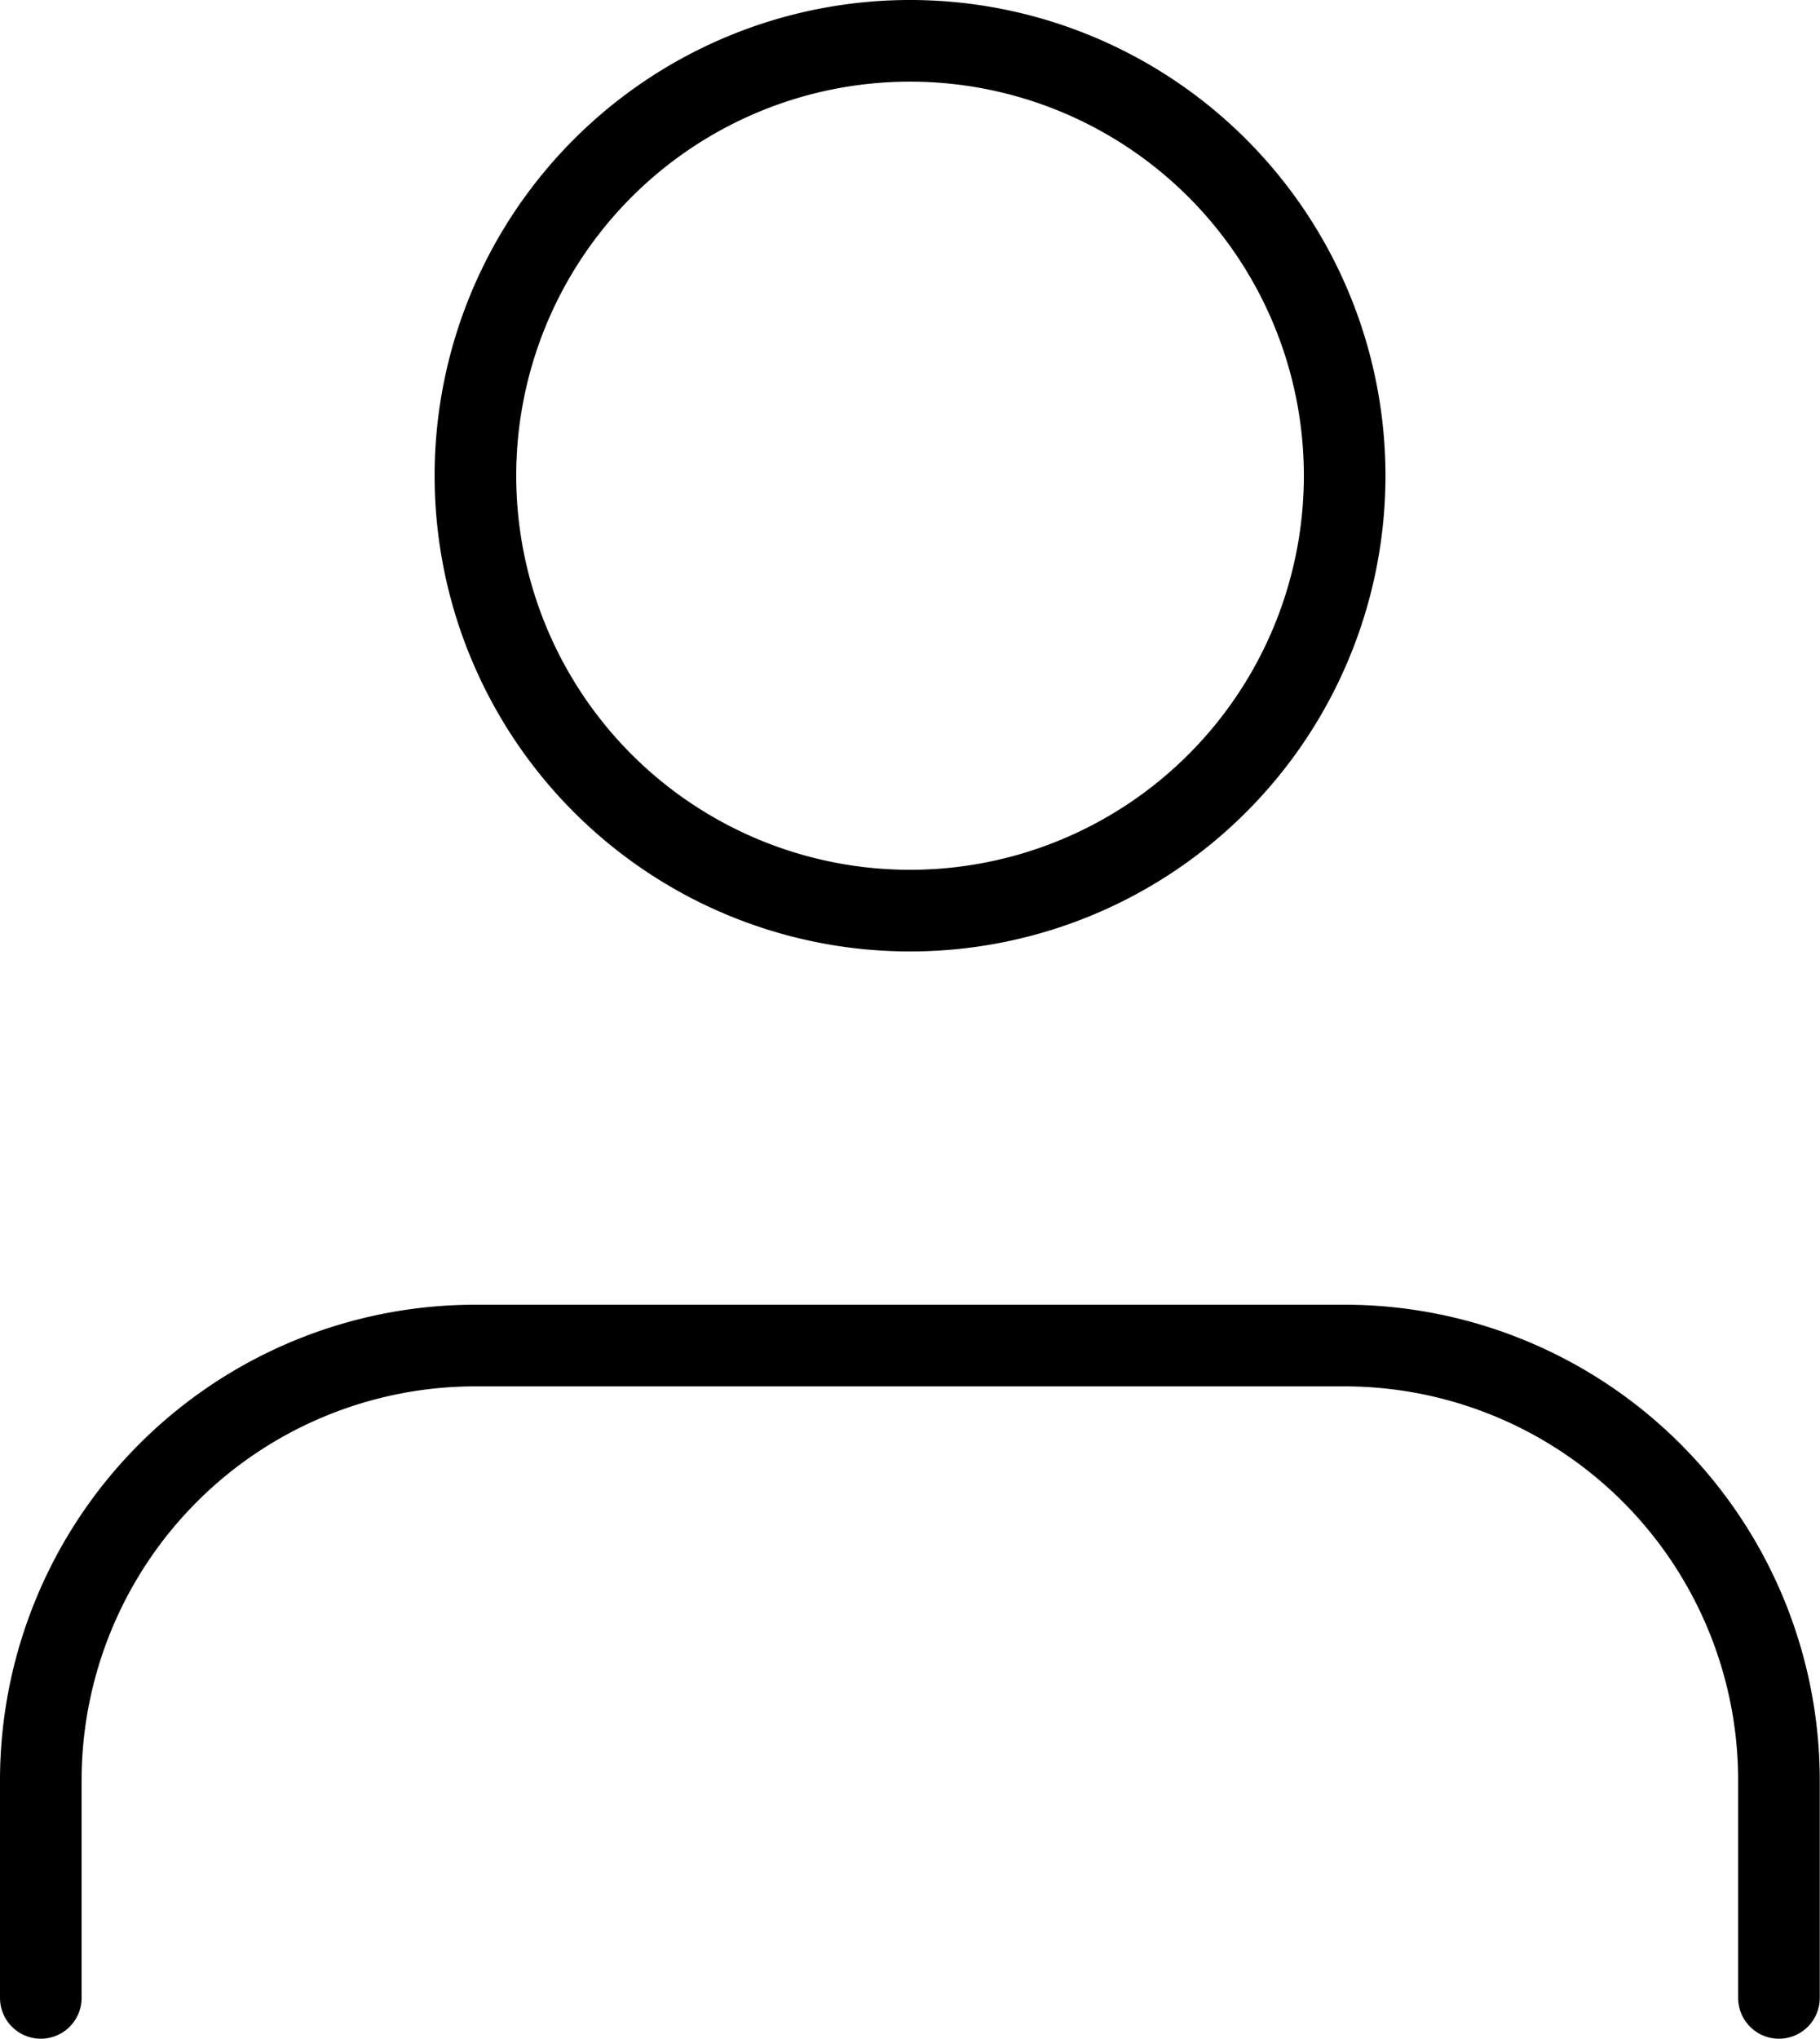 <svg xmlns="http://www.w3.org/2000/svg" width="22.303" height="24.966" viewBox="0 0 22.303 24.966"><g id="Icon_feather-user" data-name="Icon feather-user" transform="translate(0.5 0.5)"><path id="Path_1" data-name="Path 1" d="M27.3,30.489V27.826A5.326,5.326,0,0,0,21.978,22.5H11.326A5.326,5.326,0,0,0,6,27.826v2.663" transform="translate(-6 -6.522)" fill="none" stroke="#000" stroke-linecap="round" stroke-linejoin="round" stroke-width="1"></path><path id="Path_2" data-name="Path 2" d="M22.652,9.826A5.326,5.326,0,1,1,17.326,4.5a5.326,5.326,0,0,1,5.326,5.326Z" transform="translate(-6.674 -4.5)" fill="none" stroke="#000" stroke-linecap="round" stroke-linejoin="round" stroke-width="1"></path></g></svg>